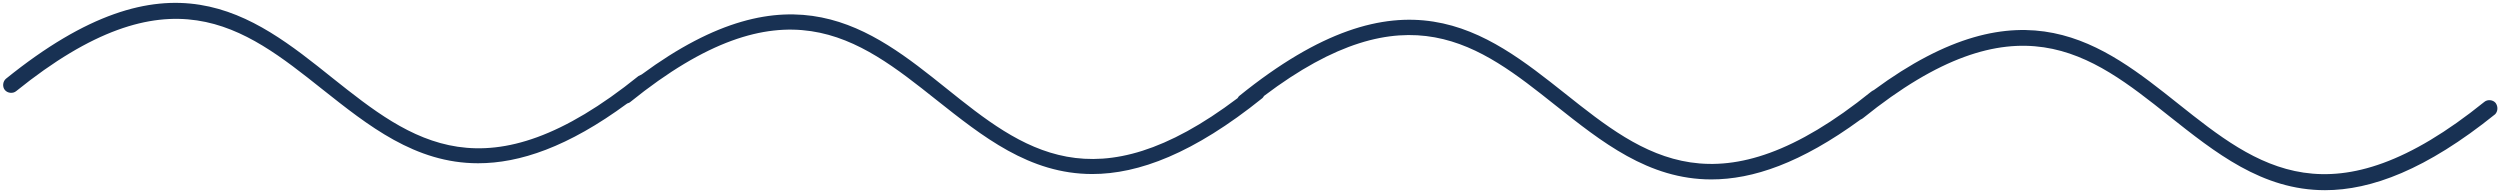 <svg width="415" height="32" viewBox="0 0 415 32" fill="none" xmlns="http://www.w3.org/2000/svg">
<path d="M414.275 17.091C413.832 16.554 412.936 16.466 412.4 16.914C387.025 37.377 374.692 27.638 361.645 17.273C348.957 7.174 335.822 -3.284 311.067 14.945C310.89 15.039 310.707 15.127 310.619 15.216C285.244 35.679 272.91 25.94 259.864 15.575C246.551 5.028 232.791 -5.961 205.713 15.929C205.624 16.018 205.535 16.106 205.447 16.289C181.676 34.247 169.702 24.778 157.103 14.679C144.504 4.58 131.275 -5.873 106.525 12.356C106.343 12.445 106.166 12.534 105.989 12.622C80.608 33.086 68.28 23.346 55.233 12.981C41.739 2.169 27.978 -8.732 0.989 13.07C0.452 13.518 0.364 14.414 0.811 14.945C1.259 15.481 2.15 15.575 2.686 15.127C28.067 -5.336 40.4 4.403 53.447 14.768C61.129 20.846 68.905 27.101 79.358 27.101C86.239 27.101 94.28 24.419 104.114 17.179C104.291 17.091 104.468 17.091 104.65 16.914C130.025 -3.55 142.358 6.19 155.405 16.554C163.088 22.633 170.864 28.888 181.317 28.888C189.004 28.888 198.119 25.492 209.556 16.289C209.645 16.2 209.733 16.106 209.822 15.929C233.593 -2.029 245.567 7.44 258.166 17.45C265.853 23.528 273.624 29.784 284.082 29.784C290.963 29.784 298.916 27.101 308.832 19.862C309.015 19.773 309.192 19.684 309.28 19.596C334.66 -0.868 346.989 8.872 360.035 19.237C367.723 25.315 375.494 31.57 385.952 31.57C393.634 31.57 402.749 28.174 414.186 18.971C414.634 18.523 414.723 17.716 414.275 17.091Z" fill="#183153"/>
</svg>

